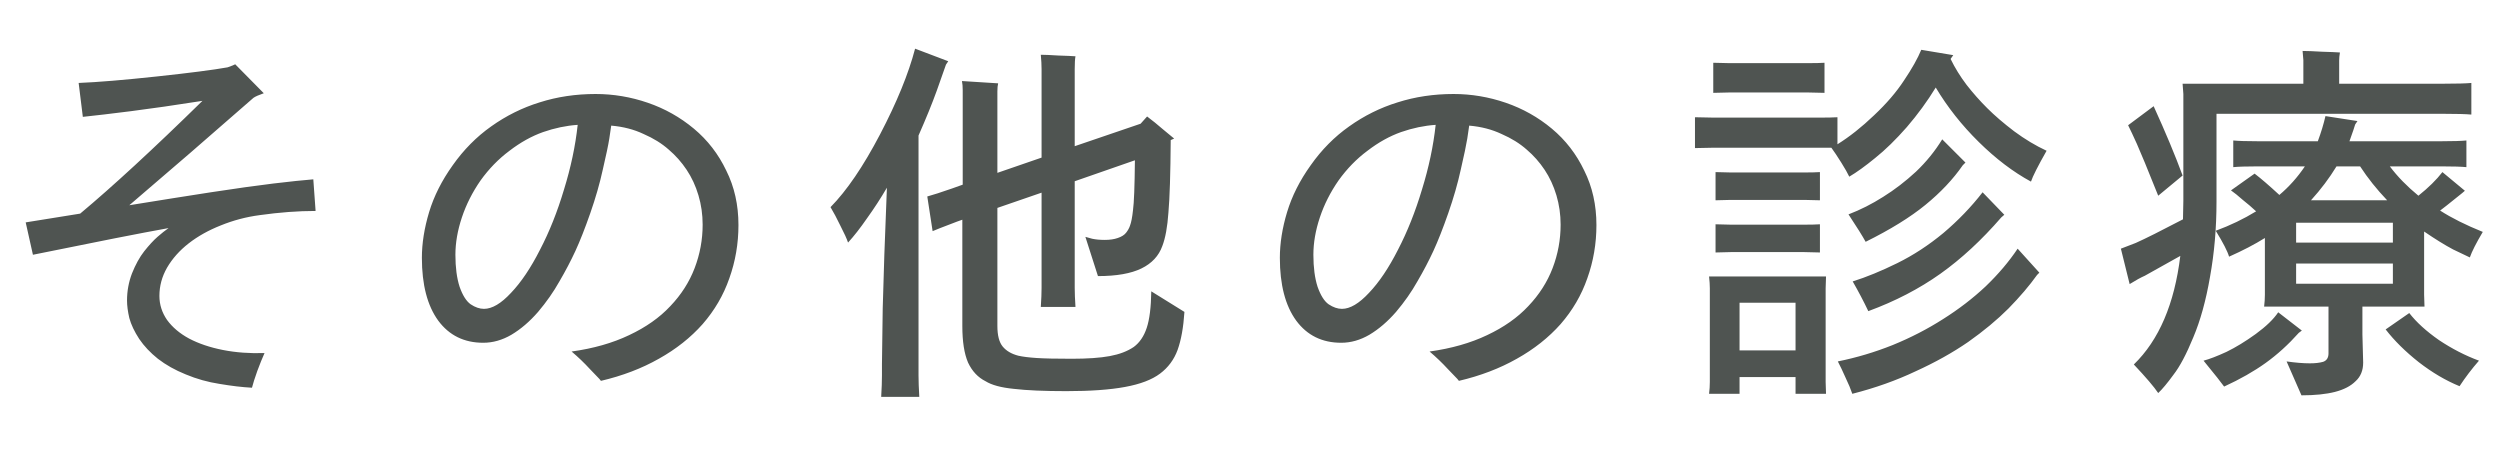 <svg width="105" height="19" viewBox="0 0 105 19" fill="none" xmlns="http://www.w3.org/2000/svg">
<path d="M6.695 12.428C6.695 12.791 6.802 13.127 7.015 13.436C7.239 13.745 7.549 14.007 7.943 14.22C8.349 14.433 8.823 14.593 9.367 14.7C9.911 14.807 10.492 14.849 11.111 14.828C11.015 15.041 10.914 15.292 10.807 15.58C10.7 15.879 10.626 16.113 10.583 16.284C10.178 16.263 9.725 16.209 9.223 16.124C8.733 16.049 8.258 15.916 7.799 15.724C7.351 15.543 6.962 15.324 6.631 15.068C6.311 14.812 6.05 14.535 5.847 14.236C5.645 13.927 5.506 13.633 5.431 13.356C5.367 13.079 5.335 12.833 5.335 12.62C5.335 12.225 5.405 11.847 5.543 11.484C5.693 11.111 5.863 10.801 6.055 10.556C6.258 10.3 6.445 10.097 6.615 9.948C6.786 9.799 6.941 9.676 7.079 9.58C5.949 9.783 4.05 10.156 1.383 10.7L1.079 9.34C1.101 9.34 1.863 9.217 3.367 8.972C4.722 7.841 6.434 6.263 8.503 4.236C7.351 4.417 6.354 4.561 5.511 4.668C4.669 4.775 3.991 4.855 3.479 4.908L3.303 3.484C4.103 3.452 5.197 3.361 6.583 3.212C7.97 3.063 8.962 2.935 9.559 2.828C9.741 2.764 9.847 2.721 9.879 2.7L11.079 3.916C10.866 3.991 10.722 4.055 10.647 4.108C8.834 5.697 7.095 7.201 5.431 8.62C6.679 8.417 7.821 8.236 8.855 8.076C9.901 7.916 10.775 7.793 11.479 7.708C12.194 7.623 12.754 7.564 13.159 7.532L13.255 8.86C12.519 8.86 11.735 8.919 10.903 9.036C10.338 9.111 9.794 9.255 9.271 9.468C8.759 9.671 8.311 9.921 7.927 10.22C7.543 10.519 7.239 10.86 7.015 11.244C6.802 11.617 6.695 12.012 6.695 12.428ZM25.015 3.948C25.762 3.948 26.493 4.071 27.207 4.316C27.922 4.561 28.567 4.924 29.143 5.404C29.719 5.884 30.173 6.471 30.503 7.164C30.845 7.847 31.015 8.609 31.015 9.452C31.015 10.231 30.887 10.977 30.631 11.692C30.386 12.396 30.013 13.036 29.511 13.612C29.01 14.177 28.397 14.663 27.671 15.068C26.957 15.473 26.146 15.783 25.239 15.996C25.229 15.985 25.207 15.959 25.175 15.916C25.143 15.884 25.01 15.745 24.775 15.5C24.541 15.244 24.285 14.999 24.007 14.764C24.925 14.636 25.73 14.407 26.423 14.076C27.127 13.745 27.703 13.34 28.151 12.86C28.61 12.38 28.951 11.847 29.175 11.26C29.399 10.673 29.511 10.065 29.511 9.436C29.511 9.009 29.453 8.599 29.335 8.204C29.218 7.809 29.053 7.452 28.839 7.132C28.626 6.812 28.375 6.529 28.087 6.284C27.799 6.028 27.447 5.809 27.031 5.628C26.626 5.436 26.173 5.319 25.671 5.276C25.661 5.372 25.634 5.553 25.591 5.82C25.549 6.087 25.458 6.519 25.319 7.116C25.191 7.703 25.015 8.316 24.791 8.956C24.567 9.596 24.359 10.124 24.167 10.54C23.975 10.956 23.751 11.383 23.495 11.82C23.25 12.257 22.951 12.684 22.599 13.1C22.247 13.505 21.874 13.825 21.479 14.06C21.095 14.284 20.701 14.396 20.295 14.396C19.495 14.396 18.866 14.087 18.407 13.468C17.949 12.839 17.719 11.959 17.719 10.828C17.719 10.22 17.821 9.58 18.023 8.908C18.226 8.236 18.557 7.58 19.015 6.94C19.474 6.289 20.013 5.745 20.631 5.308C21.261 4.86 21.938 4.524 22.663 4.3C23.399 4.065 24.183 3.948 25.015 3.948ZM20.327 12.972C20.669 12.972 21.047 12.748 21.463 12.3C21.89 11.852 22.295 11.249 22.679 10.492C23.074 9.735 23.41 8.892 23.687 7.964C23.975 7.036 24.167 6.129 24.263 5.244C23.783 5.276 23.298 5.377 22.807 5.548C22.327 5.719 21.858 5.98 21.399 6.332C20.941 6.673 20.535 7.089 20.183 7.58C19.842 8.071 19.581 8.588 19.399 9.132C19.218 9.676 19.127 10.199 19.127 10.7C19.127 11.233 19.186 11.681 19.303 12.044C19.431 12.407 19.586 12.652 19.767 12.78C19.959 12.908 20.146 12.972 20.327 12.972ZM38.578 5.692V15.772C38.578 16.007 38.589 16.305 38.61 16.668H37.01C37.032 16.305 37.042 16.007 37.042 15.772C37.042 15.697 37.042 15.537 37.042 15.292C37.042 15.036 37.053 14.257 37.074 12.956C37.106 11.644 37.165 9.953 37.25 7.884C36.994 8.321 36.717 8.748 36.418 9.164C36.13 9.58 35.864 9.921 35.618 10.188C35.565 10.028 35.458 9.793 35.298 9.484C35.149 9.175 35.01 8.913 34.882 8.7C35.565 8.007 36.258 6.988 36.962 5.644C37.666 4.3 38.157 3.1 38.434 2.044L39.826 2.572L39.73 2.716C39.666 2.908 39.538 3.271 39.346 3.804C39.154 4.337 38.898 4.967 38.578 5.692ZM48.354 12.236L49.746 13.1C49.704 13.751 49.608 14.284 49.458 14.7C49.309 15.105 49.064 15.436 48.722 15.692C48.381 15.948 47.89 16.135 47.25 16.252C46.621 16.369 45.8 16.428 44.786 16.428C43.858 16.428 43.122 16.396 42.578 16.332C42.045 16.279 41.65 16.172 41.394 16.012C41.074 15.852 40.829 15.591 40.658 15.228C40.498 14.855 40.418 14.343 40.418 13.692V9.228L40.194 9.308C39.576 9.543 39.234 9.676 39.17 9.708L38.946 8.252C39.181 8.188 39.528 8.076 39.986 7.916L40.434 7.756V3.788C40.434 3.639 40.424 3.511 40.402 3.404L41.922 3.5C41.901 3.585 41.89 3.697 41.89 3.836V7.26L43.746 6.62V2.908C43.746 2.737 43.736 2.535 43.714 2.3C43.874 2.3 44.12 2.311 44.45 2.332C44.792 2.343 45.032 2.353 45.17 2.364C45.149 2.471 45.138 2.652 45.138 2.908V6.14L47.906 5.196L48.178 4.892C48.392 5.052 48.616 5.233 48.85 5.436C49.085 5.628 49.24 5.756 49.314 5.82L49.17 5.884C49.16 7.303 49.128 8.316 49.074 8.924C49.032 9.532 48.946 10.001 48.818 10.332C48.669 10.748 48.376 11.063 47.938 11.276C47.501 11.489 46.893 11.596 46.114 11.596L45.586 9.948C45.629 9.959 45.725 9.985 45.874 10.028C46.024 10.06 46.2 10.076 46.402 10.076C46.616 10.076 46.797 10.049 46.946 9.996C47.106 9.943 47.224 9.868 47.298 9.772C47.373 9.676 47.426 9.58 47.458 9.484C47.512 9.345 47.554 9.127 47.586 8.828C47.629 8.519 47.656 7.82 47.666 6.732L45.138 7.612V12.092C45.138 12.305 45.149 12.572 45.17 12.892H43.714C43.736 12.572 43.746 12.305 43.746 12.092V8.092L41.89 8.732V13.692C41.89 14.087 41.965 14.375 42.114 14.556C42.264 14.737 42.482 14.865 42.77 14.94C42.962 14.983 43.218 15.015 43.538 15.036C43.858 15.057 44.349 15.068 45.01 15.068C45.672 15.068 46.205 15.031 46.61 14.956C47.016 14.881 47.352 14.753 47.618 14.572C47.864 14.391 48.045 14.124 48.162 13.772C48.28 13.42 48.344 12.908 48.354 12.236ZM61.05 3.948C61.797 3.948 62.527 4.071 63.242 4.316C63.956 4.561 64.602 4.924 65.178 5.404C65.754 5.884 66.207 6.471 66.538 7.164C66.879 7.847 67.05 8.609 67.05 9.452C67.05 10.231 66.922 10.977 66.666 11.692C66.421 12.396 66.047 13.036 65.546 13.612C65.044 14.177 64.431 14.663 63.706 15.068C62.991 15.473 62.181 15.783 61.274 15.996C61.263 15.985 61.242 15.959 61.21 15.916C61.178 15.884 61.044 15.745 60.81 15.5C60.575 15.244 60.319 14.999 60.042 14.764C60.959 14.636 61.764 14.407 62.458 14.076C63.162 13.745 63.738 13.34 64.186 12.86C64.644 12.38 64.986 11.847 65.21 11.26C65.434 10.673 65.546 10.065 65.546 9.436C65.546 9.009 65.487 8.599 65.37 8.204C65.252 7.809 65.087 7.452 64.874 7.132C64.66 6.812 64.41 6.529 64.122 6.284C63.834 6.028 63.482 5.809 63.066 5.628C62.66 5.436 62.207 5.319 61.706 5.276C61.695 5.372 61.669 5.553 61.626 5.82C61.583 6.087 61.492 6.519 61.354 7.116C61.226 7.703 61.05 8.316 60.826 8.956C60.602 9.596 60.394 10.124 60.202 10.54C60.01 10.956 59.786 11.383 59.53 11.82C59.285 12.257 58.986 12.684 58.634 13.1C58.282 13.505 57.908 13.825 57.514 14.06C57.13 14.284 56.735 14.396 56.33 14.396C55.53 14.396 54.901 14.087 54.442 13.468C53.983 12.839 53.754 11.959 53.754 10.828C53.754 10.22 53.855 9.58 54.058 8.908C54.261 8.236 54.591 7.58 55.05 6.94C55.508 6.289 56.047 5.745 56.666 5.308C57.295 4.86 57.972 4.524 58.698 4.3C59.434 4.065 60.218 3.948 61.05 3.948ZM56.362 12.972C56.703 12.972 57.082 12.748 57.498 12.3C57.925 11.852 58.33 11.249 58.714 10.492C59.108 9.735 59.444 8.892 59.722 7.964C60.01 7.036 60.202 6.129 60.298 5.244C59.818 5.276 59.333 5.377 58.842 5.548C58.362 5.719 57.892 5.98 57.434 6.332C56.975 6.673 56.57 7.089 56.218 7.58C55.877 8.071 55.615 8.588 55.434 9.132C55.252 9.676 55.162 10.199 55.162 10.7C55.162 11.233 55.221 11.681 55.338 12.044C55.466 12.407 55.62 12.652 55.802 12.78C55.994 12.908 56.181 12.972 56.362 12.972ZM76.405 6.204H71.973L71.189 6.22V4.924L71.973 4.94H76.405C76.746 4.94 77.002 4.935 77.173 4.924V6.06C77.685 5.74 78.197 5.335 78.709 4.844C79.231 4.353 79.653 3.863 79.973 3.372C80.303 2.881 80.543 2.455 80.693 2.092L82.037 2.316L81.925 2.476C82.106 2.849 82.33 3.212 82.597 3.564C82.863 3.905 83.151 4.231 83.461 4.54C83.77 4.849 84.149 5.175 84.597 5.516C85.045 5.847 85.498 6.119 85.957 6.332C85.594 6.972 85.375 7.404 85.301 7.628C84.554 7.223 83.823 6.668 83.109 5.964C82.394 5.26 81.791 4.497 81.301 3.676C80.949 4.252 80.543 4.807 80.085 5.34C79.626 5.863 79.183 6.295 78.757 6.636C78.341 6.977 77.978 7.239 77.669 7.42C77.605 7.281 77.493 7.084 77.333 6.828C77.173 6.572 77.034 6.364 76.917 6.204H76.405ZM75.941 3.884H72.629L71.957 3.9V2.636L72.629 2.652H75.941C76.239 2.652 76.469 2.647 76.629 2.636V3.9L75.941 3.884ZM82.437 6.94C82.031 7.527 81.509 8.081 80.869 8.604C80.229 9.127 79.391 9.644 78.357 10.156C78.229 9.921 77.989 9.537 77.637 9.004C78.138 8.812 78.623 8.567 79.093 8.268C79.573 7.969 80.031 7.617 80.469 7.212C80.906 6.796 81.274 6.343 81.573 5.852L82.549 6.828L82.437 6.94ZM76.437 7.228V8.412L75.781 8.396H72.693L72.053 8.412V7.228L72.693 7.244H75.781C76.058 7.244 76.277 7.239 76.437 7.228ZM84.053 9.132C83.231 10.081 82.378 10.871 81.493 11.5C80.607 12.129 79.599 12.652 78.469 13.068C78.277 12.663 78.058 12.247 77.813 11.82C78.389 11.639 79.013 11.383 79.685 11.052C80.357 10.721 81.002 10.3 81.621 9.788C82.239 9.265 82.789 8.695 83.269 8.076L84.181 9.02L84.053 9.132ZM72.693 9.436H75.781C76.058 9.436 76.277 9.431 76.437 9.42V10.604L75.781 10.588H72.693L72.053 10.604V9.42L72.693 9.436ZM77.189 15.18C77.978 15.02 78.746 14.791 79.493 14.492C80.25 14.183 80.954 13.82 81.605 13.404C82.266 12.988 82.863 12.529 83.397 12.028C83.93 11.516 84.378 10.988 84.741 10.444L85.653 11.452L85.557 11.548C85.237 11.996 84.837 12.465 84.357 12.956C83.877 13.436 83.311 13.905 82.661 14.364C82.01 14.812 81.274 15.223 80.453 15.596C79.642 15.98 78.757 16.295 77.797 16.54C77.733 16.348 77.637 16.119 77.509 15.852C77.391 15.585 77.285 15.361 77.189 15.18ZM76.693 11.612L76.677 12.108V16.044L76.693 16.54H75.413V15.836H73.061V16.54H71.781C71.802 16.369 71.813 16.204 71.813 16.044V12.108C71.813 11.969 71.802 11.804 71.781 11.612H76.693ZM73.061 14.716H75.413V12.716H73.061V14.716ZM93.093 8.476C93.093 9.575 93.002 10.625 92.821 11.628C92.65 12.62 92.415 13.468 92.117 14.172C91.829 14.876 91.551 15.399 91.285 15.74C91.029 16.092 90.815 16.348 90.645 16.508C90.474 16.252 90.133 15.852 89.621 15.308C90.677 14.284 91.327 12.764 91.573 10.748L90.085 11.58C89.914 11.655 89.701 11.772 89.445 11.932L89.077 10.444L89.701 10.204C90.106 10.023 90.767 9.692 91.685 9.212L91.701 8.428V3.948L91.669 3.516H96.741V2.524L96.709 2.14C96.901 2.14 97.173 2.151 97.525 2.172C97.887 2.183 98.138 2.193 98.277 2.204C98.255 2.332 98.245 2.444 98.245 2.54V3.516H102.629C103.183 3.516 103.573 3.505 103.797 3.484V4.812C103.573 4.791 103.183 4.78 102.629 4.78H93.093V8.476ZM91.669 7.372L90.645 8.22C90.197 7.1 89.898 6.375 89.749 6.044C89.599 5.713 89.477 5.452 89.381 5.26L90.453 4.46C90.954 5.559 91.359 6.529 91.669 7.372ZM99.221 12.876V14.044L99.253 15.228C99.253 15.559 99.146 15.82 98.933 16.012C98.73 16.215 98.442 16.364 98.069 16.46C97.695 16.556 97.226 16.604 96.661 16.604L96.037 15.18C96.41 15.233 96.735 15.26 97.013 15.26C97.237 15.26 97.423 15.239 97.573 15.196C97.722 15.143 97.797 15.025 97.797 14.844V14.044V12.876H95.093C95.114 12.705 95.125 12.54 95.125 12.38V9.996C94.698 10.263 94.197 10.524 93.621 10.78C93.557 10.556 93.37 10.193 93.061 9.692C93.669 9.468 94.234 9.196 94.757 8.876C94.586 8.716 94.399 8.556 94.197 8.396C94.005 8.225 93.839 8.092 93.701 7.996L94.693 7.292C94.959 7.495 95.306 7.793 95.733 8.188C96.138 7.847 96.495 7.447 96.805 6.988H94.805C94.346 6.988 94.01 6.999 93.797 7.02V5.9C94.01 5.921 94.346 5.932 94.805 5.932H97.349C97.487 5.559 97.594 5.207 97.669 4.876L99.013 5.084L98.917 5.228C98.895 5.313 98.815 5.548 98.677 5.932H102.565C103.034 5.932 103.375 5.921 103.589 5.9V7.02C103.375 6.999 103.034 6.988 102.565 6.988H100.373C100.693 7.415 101.093 7.825 101.573 8.22C101.999 7.879 102.335 7.548 102.581 7.228L103.525 8.012L103.413 8.108C102.858 8.556 102.549 8.801 102.485 8.844C102.965 9.153 103.562 9.452 104.277 9.74C103.999 10.209 103.818 10.567 103.733 10.812C103.615 10.759 103.381 10.647 103.029 10.476C102.687 10.295 102.282 10.044 101.813 9.724V12.38L101.829 12.876H99.221ZM99.125 6.988H98.133C97.834 7.479 97.477 7.953 97.061 8.412H100.261C99.823 7.953 99.445 7.479 99.125 6.988ZM100.501 9.356H96.437V10.188H100.501V9.356ZM96.437 11.068V11.916H100.501V11.068H96.437ZM96.549 13.98C96.111 14.471 95.647 14.892 95.157 15.244C94.666 15.596 94.085 15.927 93.413 16.236C93.317 16.097 93.029 15.735 92.549 15.148C92.794 15.084 93.114 14.961 93.509 14.78C93.903 14.588 94.314 14.337 94.741 14.028C95.178 13.708 95.493 13.404 95.685 13.116L96.677 13.884L96.549 13.98ZM101.189 13.148C101.487 13.532 101.903 13.911 102.437 14.284C102.981 14.647 103.541 14.935 104.117 15.148C103.818 15.489 103.546 15.847 103.301 16.22C102.725 15.985 102.154 15.649 101.589 15.212C101.023 14.764 100.559 14.305 100.197 13.836L101.189 13.148Z" fill="#4F5451"/>
</svg>
